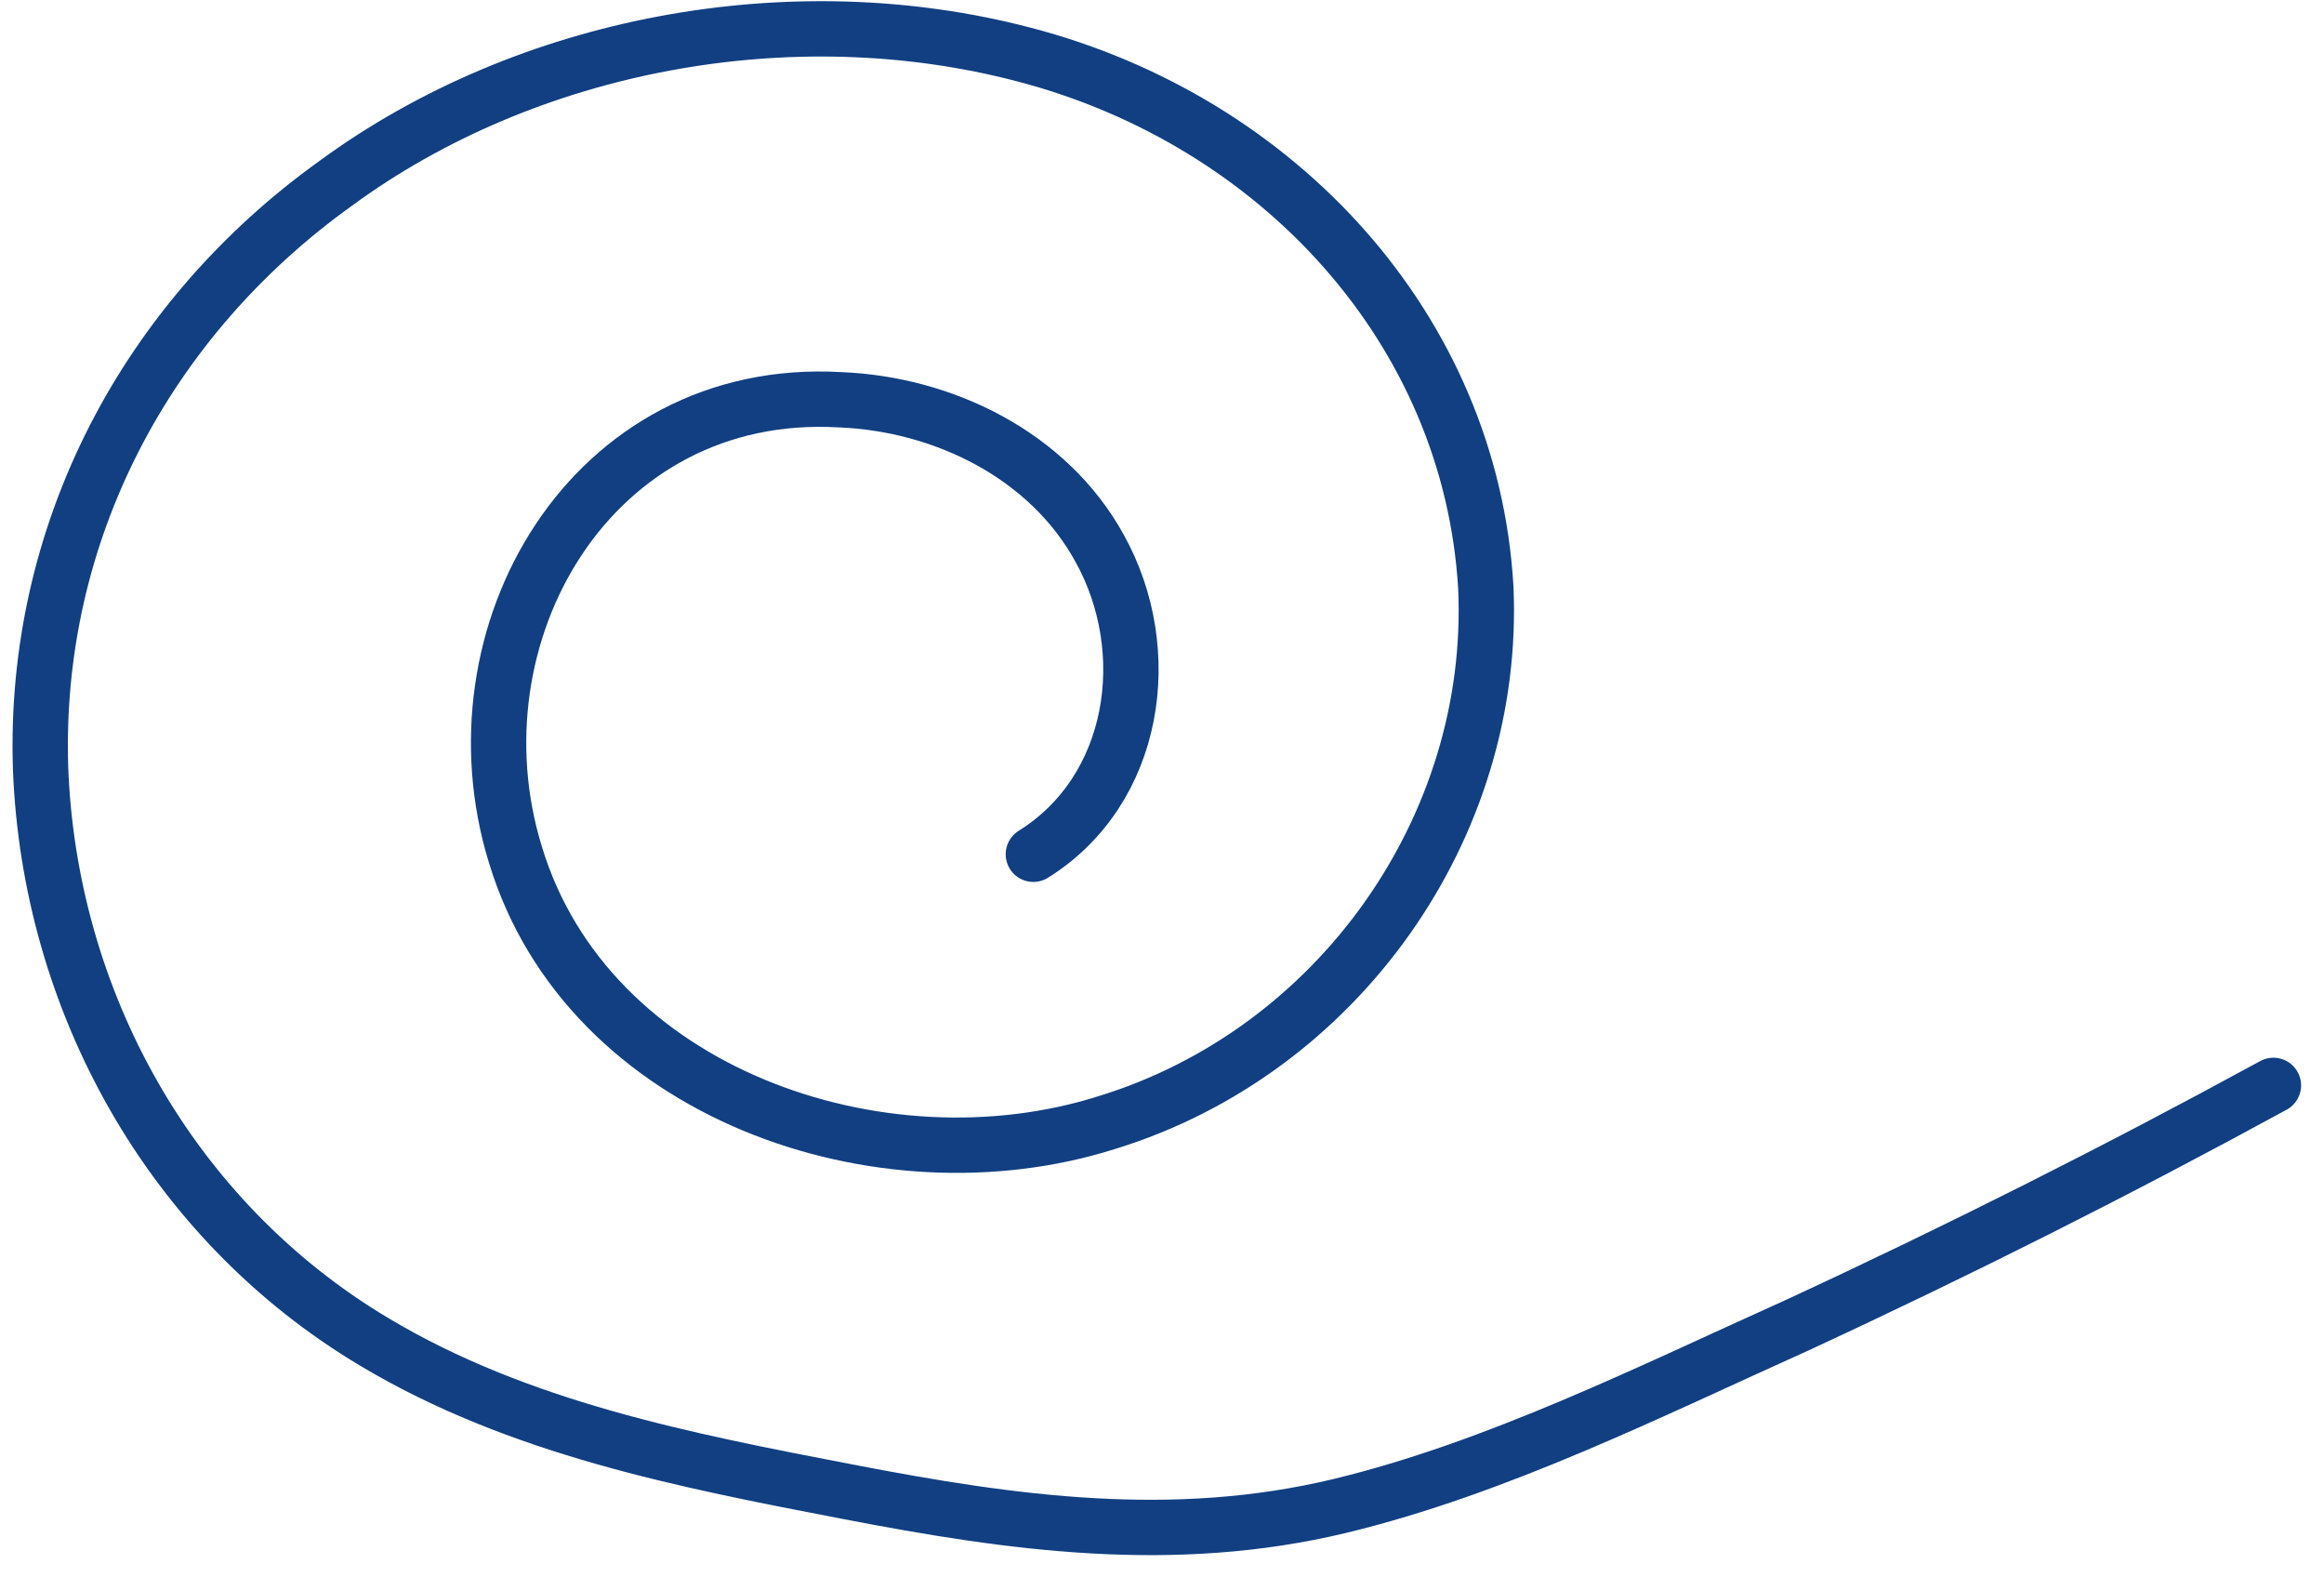 <svg width="84" height="57" viewBox="0 0 84 57" fill="none" xmlns="http://www.w3.org/2000/svg">
<path d="M37.35 30.869C41.061 28.557 41.818 23.531 39.741 19.805C37.89 16.44 34.096 14.593 30.357 14.445C21.362 13.932 16.173 22.933 18.631 30.89C21.244 39.499 31.83 43.16 40.013 40.562C48.345 38.002 54.098 29.905 53.704 21.226C53.155 11.895 46.188 4.368 37.023 1.974C28.6 -0.238 19.039 1.562 12.141 6.62C5.279 11.533 1.186 19.269 1.467 27.767C1.784 36.121 6.128 44.081 13.54 48.498C18.755 51.612 24.761 52.774 30.619 53.9C36.626 55.062 42.406 55.861 48.42 54.42C54.102 53.05 59.656 50.27 64.956 47.887C70.808 45.179 76.547 42.29 82.172 39.221" stroke="#113F82" stroke-width="2" stroke-linecap="round"/>
</svg>

